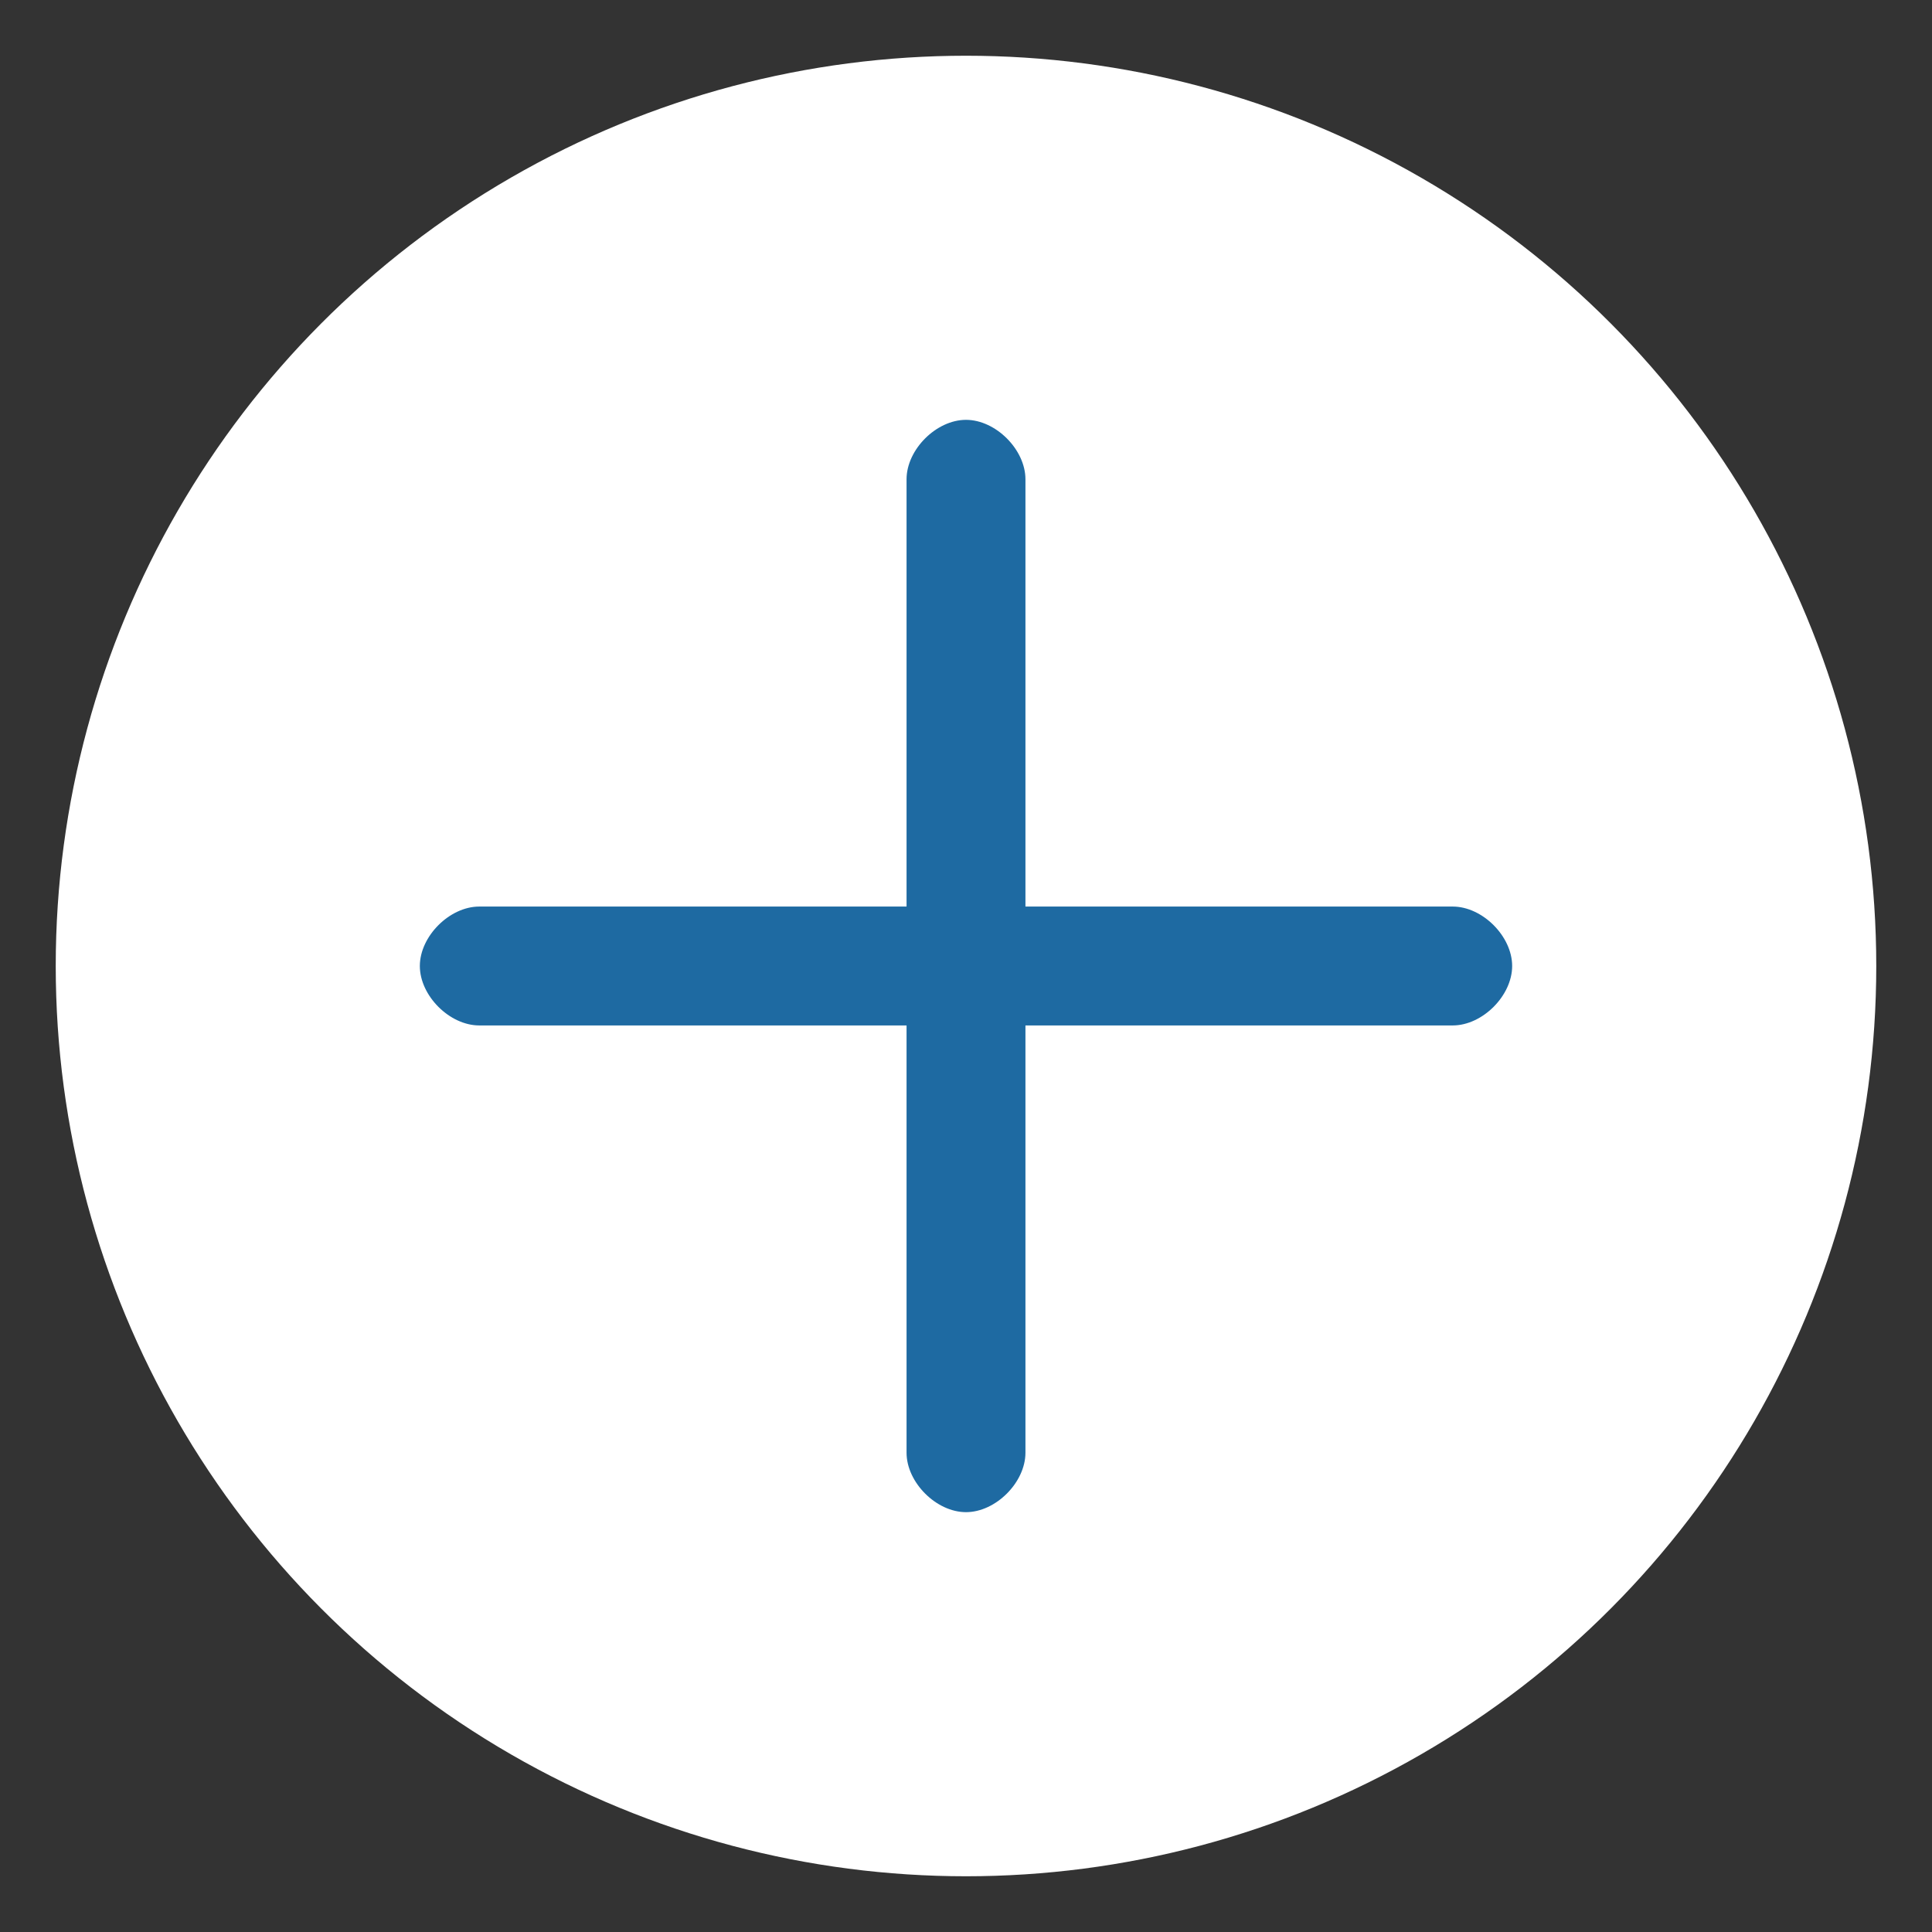 <?xml version="1.0" encoding="UTF-8"?>
<svg id="Layer_1" xmlns="http://www.w3.org/2000/svg" version="1.1" viewBox="0 0 52 52">
  <rect x="0" y="0" width="52" height="52" fill="#333333" stroke="none"/>
  <!-- Generator: Adobe Illustrator 29.7.1, SVG Export Plug-In . SVG Version: 2.1.1 Build 8)  -->
  <defs>
    <style>
      .st0 {
        fill: #1e6aa2;
      }

      .st1 {
        fill: #fff;
      }
    </style>
  </defs>
  <circle class="st1" cx="26" cy="26" r="24.5"/>
  <path class="st0" d="M24.4,24.4v-11.5c0-.4.2-.8.5-1.1s.7-.5,1.1-.5.8.2,1.1.5.5.7.5,1.1v11.5h11.5c.4,0,.8.2,1.1.5s.5.7.5,1.1-.2.8-.5,1.1-.7.5-1.1.5h-11.5v11.5c0,.4-.2.8-.5,1.1s-.7.5-1.1.5-.8-.2-1.1-.5-.5-.7-.5-1.1v-11.5h-11.5c-.4,0-.8-.2-1.1-.5s-.5-.7-.5-1.1.2-.8.5-1.1.7-.5,1.1-.5c0,0,11.5,0,11.5,0Z"/>
</svg>